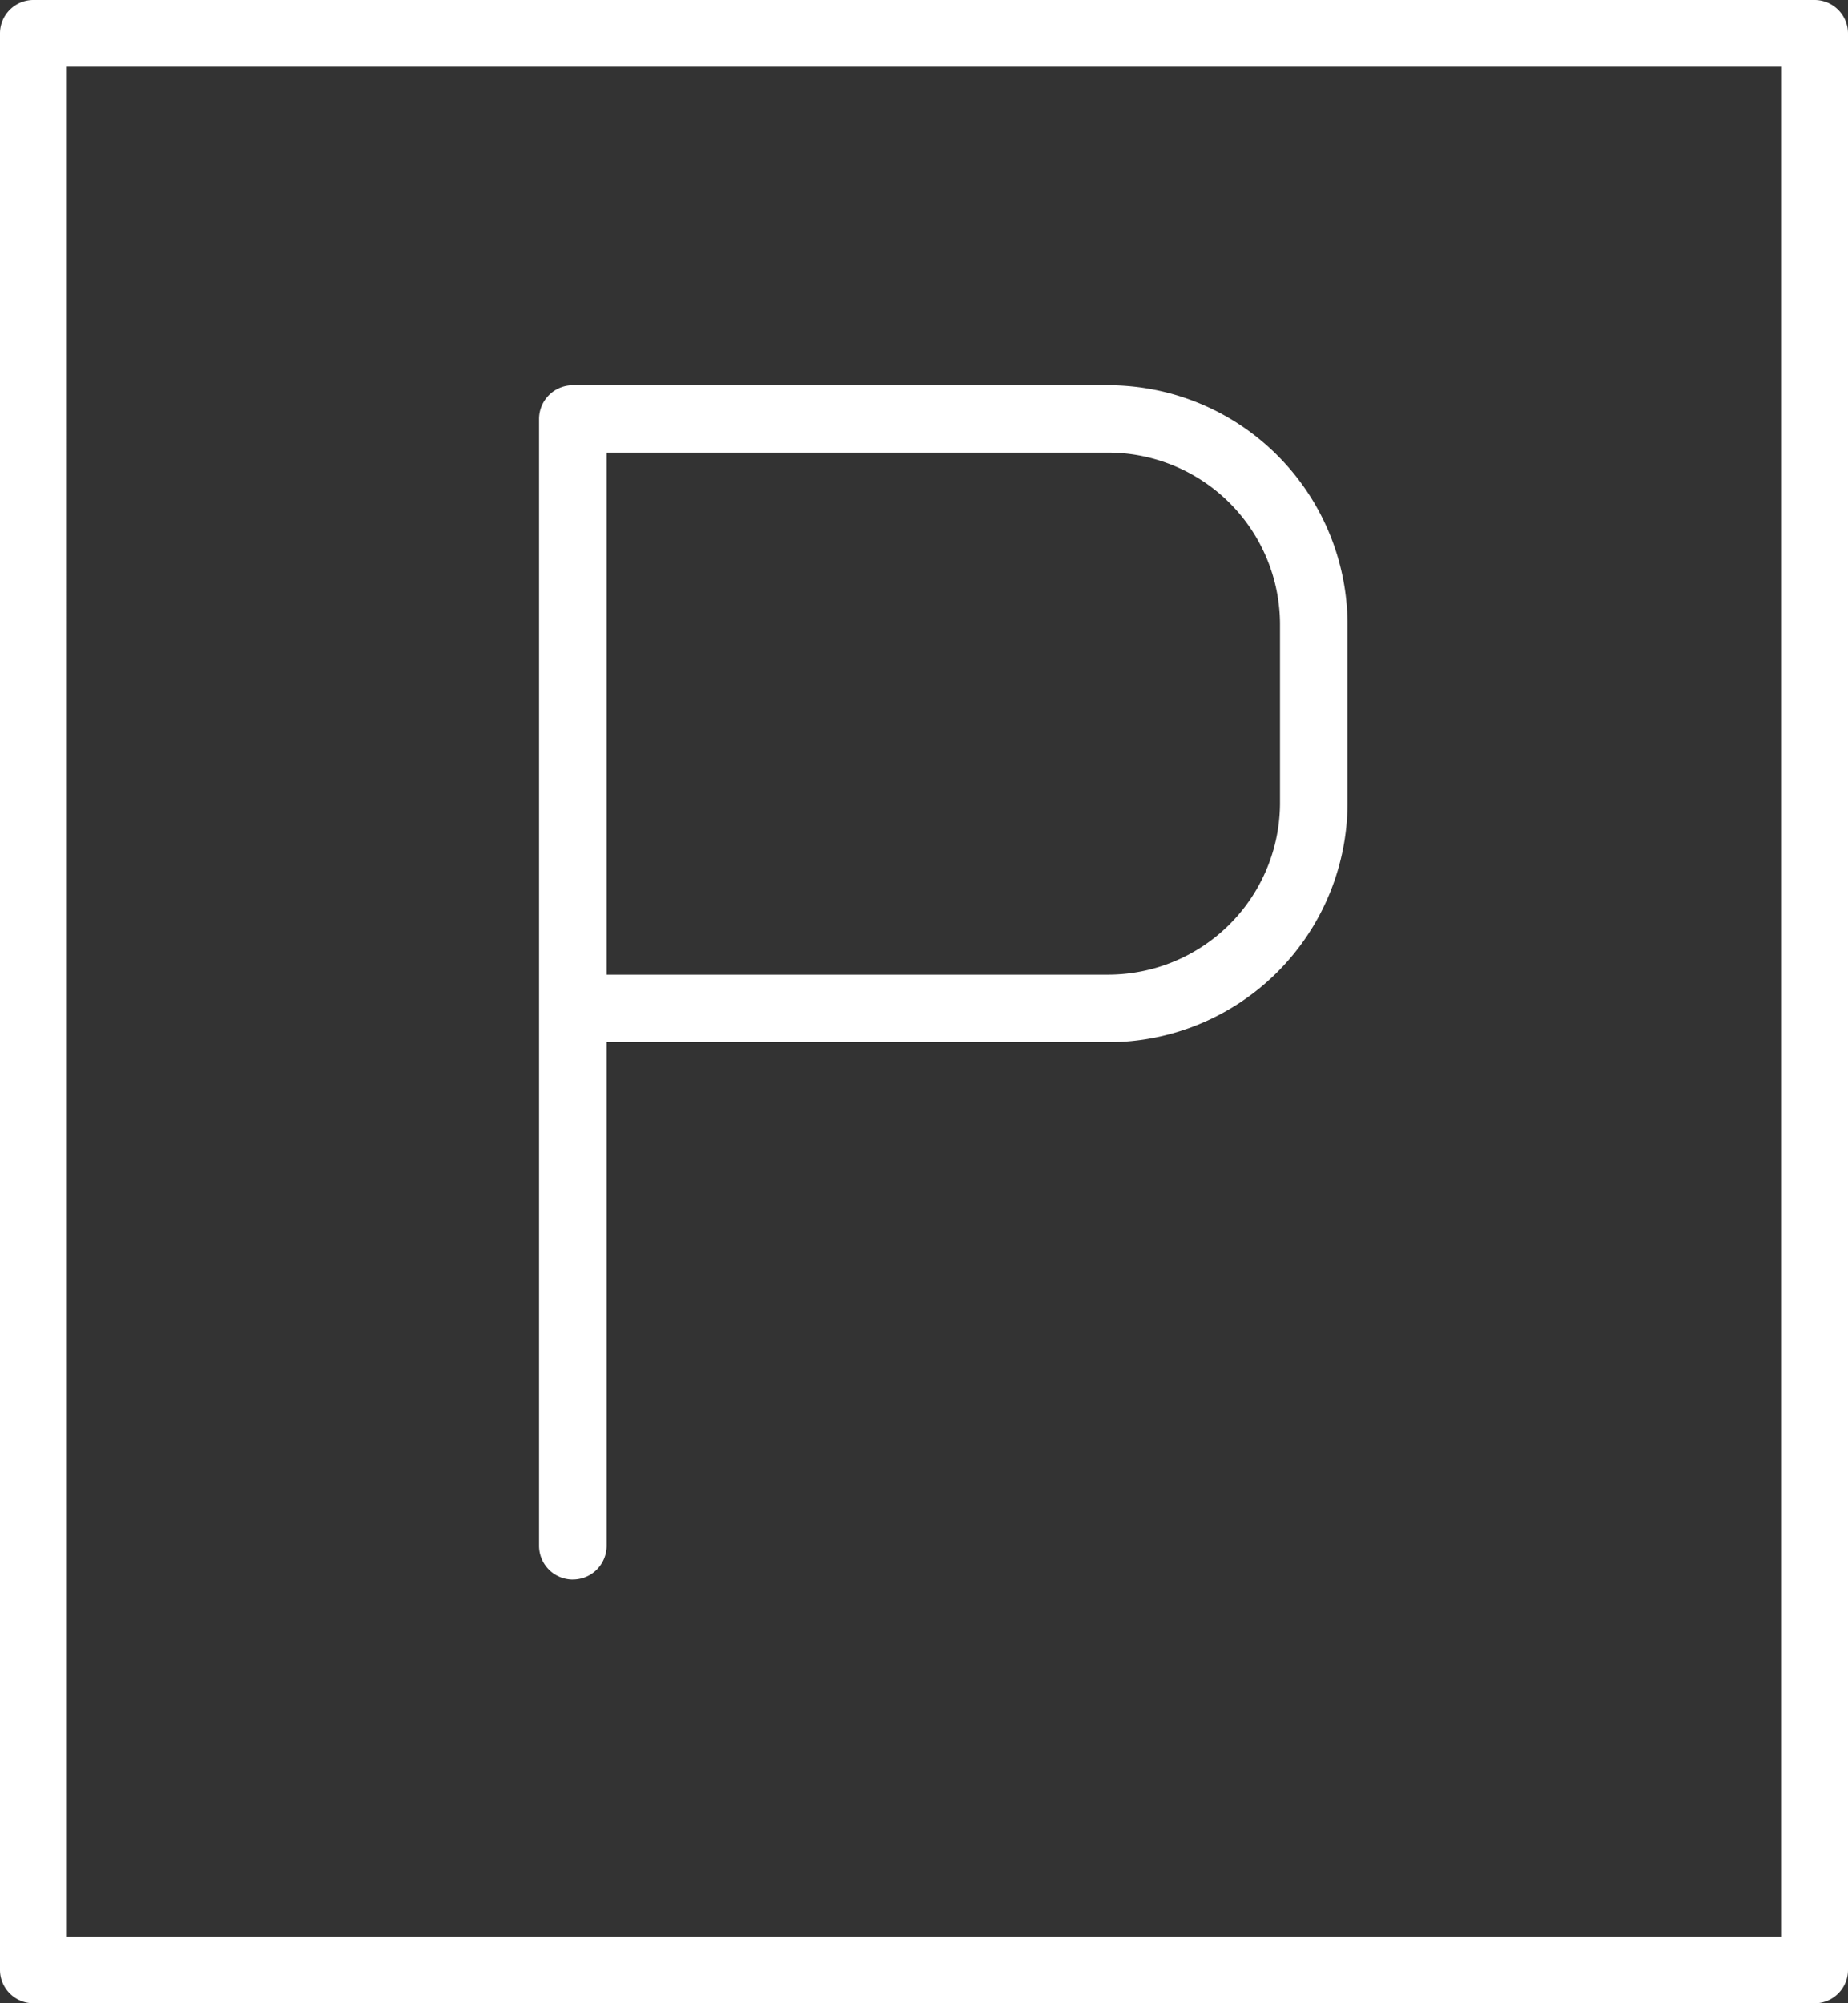 <?xml version="1.0" encoding="UTF-8"?>
<svg xmlns="http://www.w3.org/2000/svg" width="48" height="52" viewBox="0 0 48 52">
  <rect x="0" y="0" width="48" height="52" fill="#333333" stroke="none"/>
  <path id="Icon_Parking" data-name="Icon Parking" d="M.868,52A.868.868,0,0,1,0,51.134V.867A.868.868,0,0,1,.868,0H47.129A.87.87,0,0,1,48,.867V51.134a.868.868,0,0,1-.868.867Zm.869-1.733H46.262l0-48.533H1.736ZM14.878,41h0v0A.877.877,0,0,1,14,40.124V10.874A.877.877,0,0,1,14.878,10h13.9A6.218,6.218,0,0,1,35,16.2v4.653a6.217,6.217,0,0,1-6.223,6.2H15.755V40.126a.876.876,0,0,1-.876.873Zm.877-15.7H28.778a4.465,4.465,0,0,0,4.469-4.451V16.2a4.466,4.466,0,0,0-4.469-4.451H15.755Z" fill="#fff"></path>
</svg>
